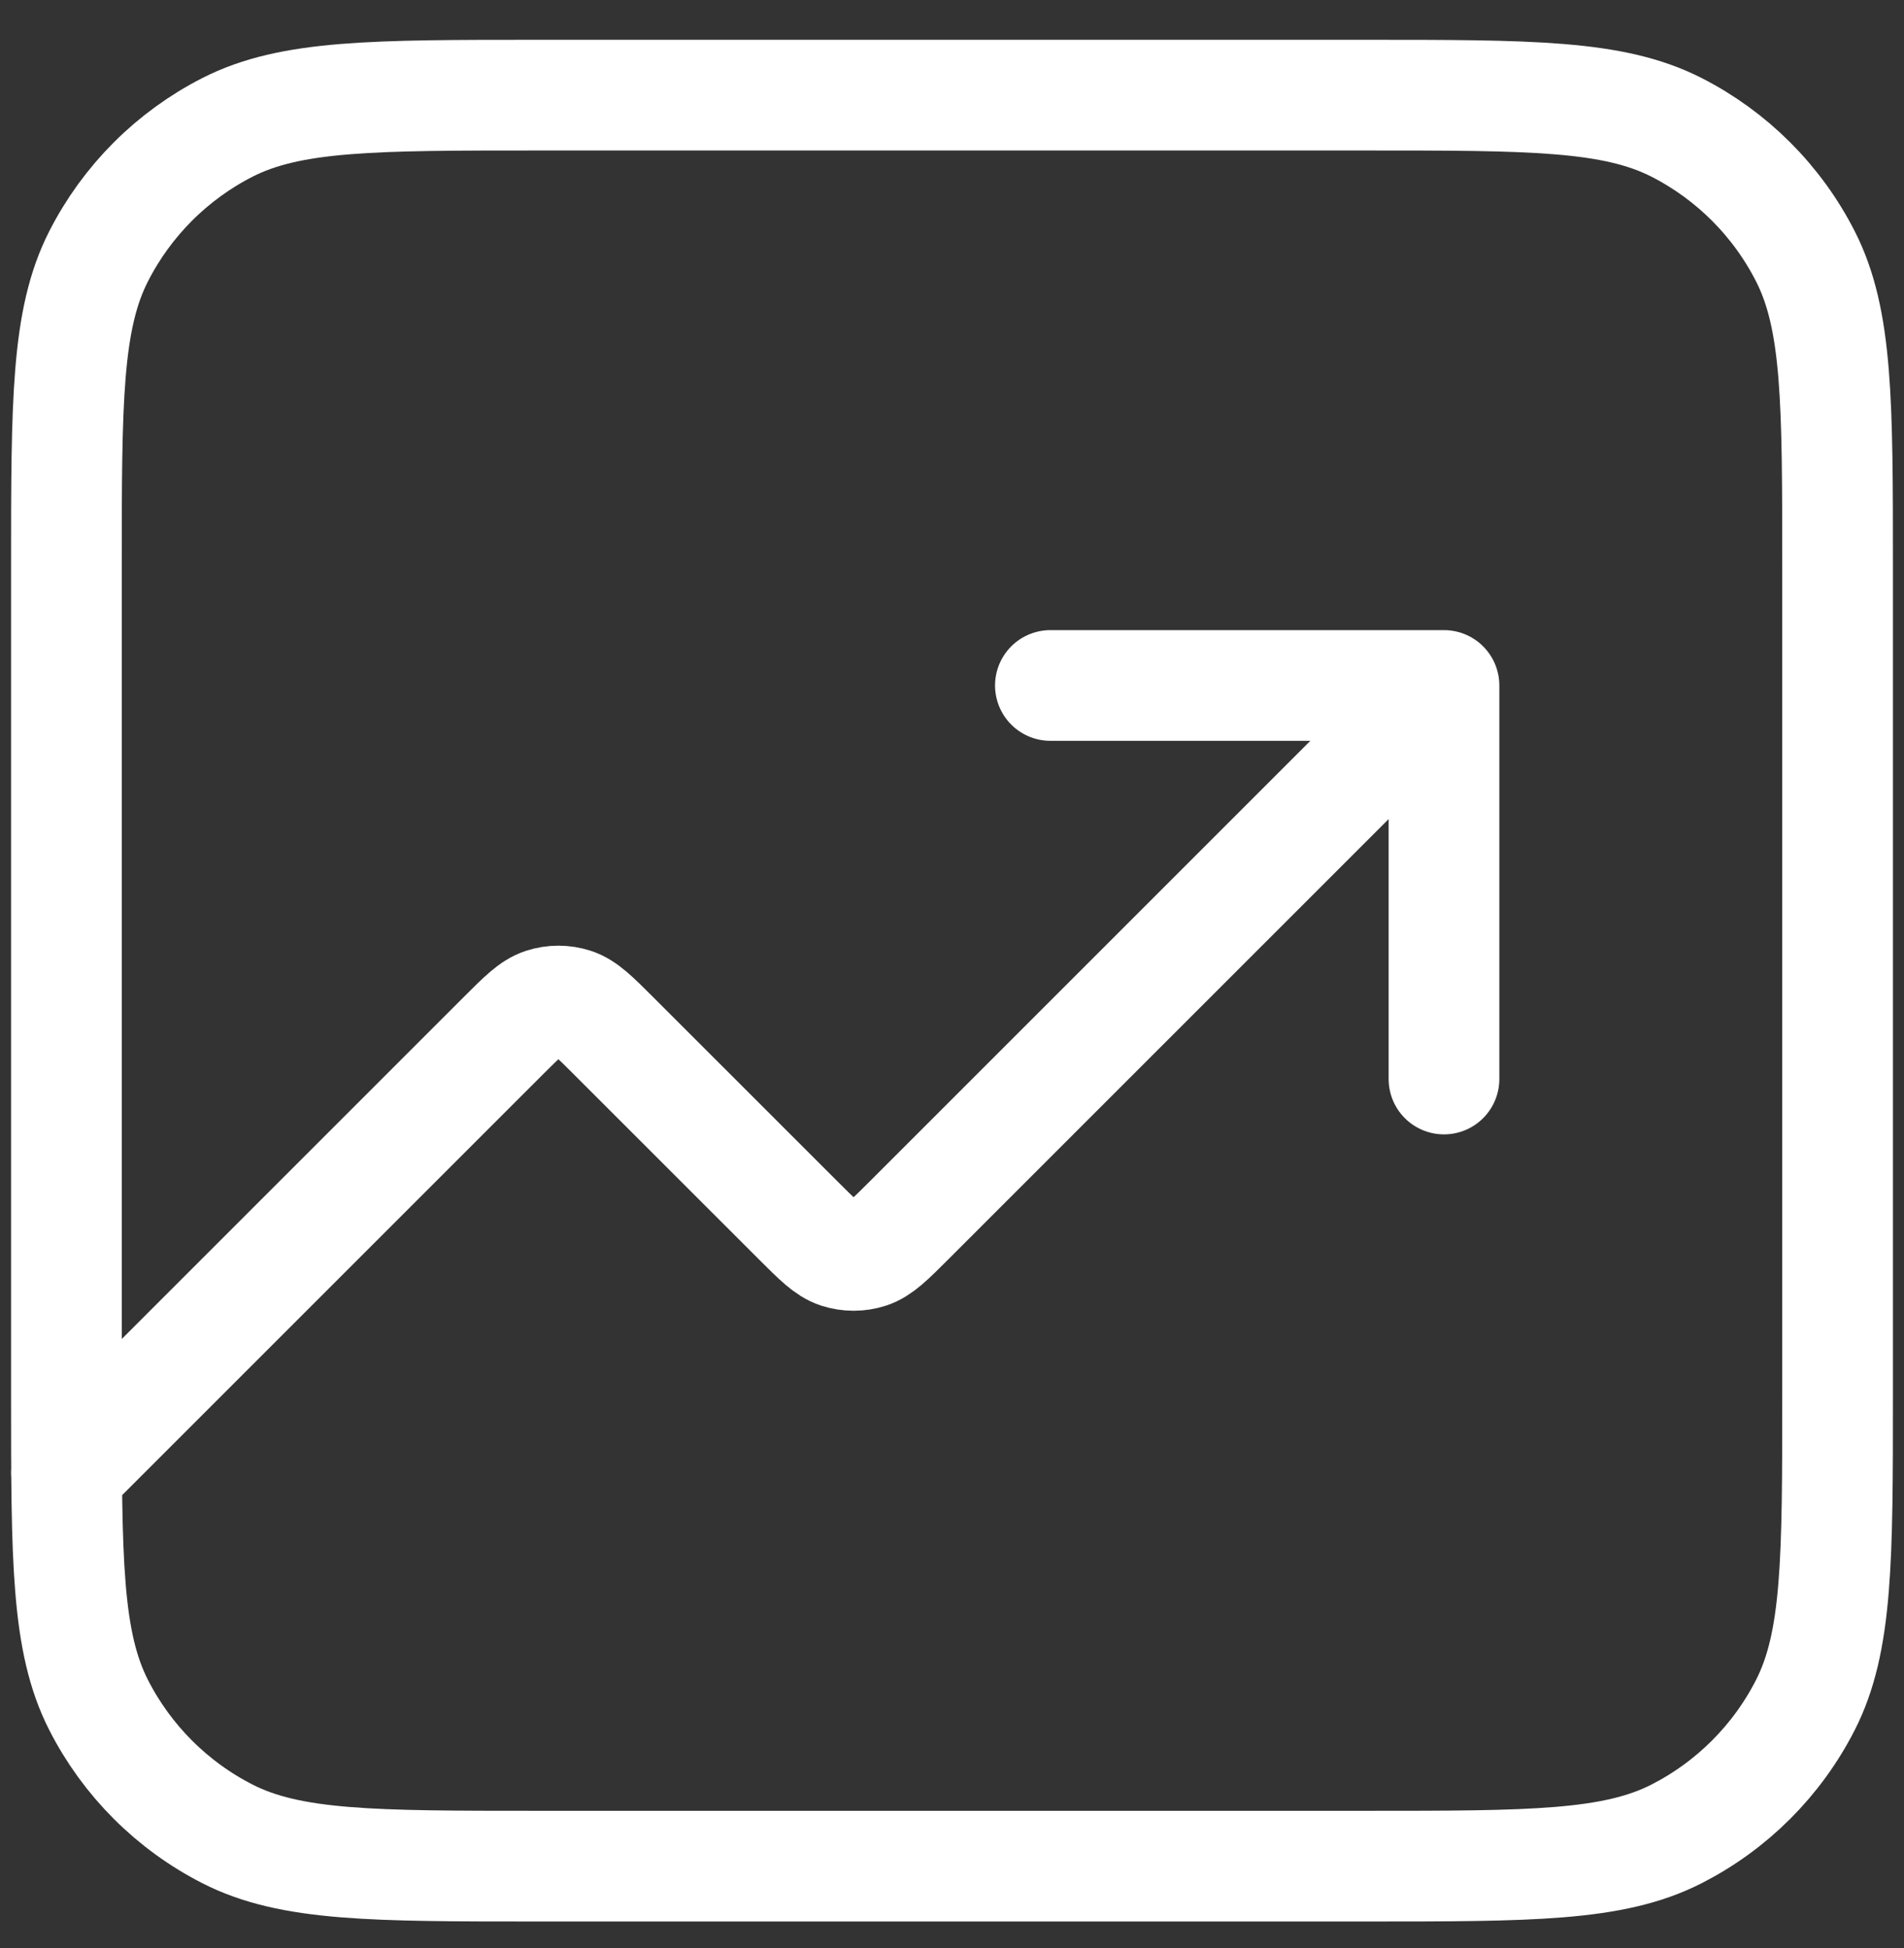 <svg xmlns="http://www.w3.org/2000/svg" width="43" height="44" viewBox="0 0 43 44" fill="none"><rect x="0" y="0" width="43" height="44" fill="#333333" stroke="none"/><path d="M32.611 15.482L20.535 27.558C20.095 27.998 19.875 28.218 19.621 28.301C19.398 28.373 19.158 28.373 18.934 28.301C18.681 28.218 18.461 27.998 18.021 27.558L13.868 23.406C13.428 22.966 13.208 22.746 12.954 22.663C12.731 22.591 12.491 22.591 12.268 22.663C12.014 22.746 11.794 22.966 11.354 23.406L1.5 33.26M32.611 15.482H23.722M32.611 15.482V24.371M12.167 42.149H30.833C34.567 42.149 36.434 42.149 37.86 41.422C39.114 40.783 40.134 39.763 40.773 38.509C41.5 37.083 41.5 35.216 41.5 31.482V12.815C41.5 9.082 41.5 7.215 40.773 5.789C40.134 4.534 39.114 3.514 37.86 2.875C36.434 2.149 34.567 2.149 30.833 2.149H12.167C8.433 2.149 6.566 2.149 5.14 2.875C3.886 3.514 2.866 4.534 2.227 5.789C1.5 7.215 1.5 9.082 1.5 12.815V31.482C1.5 35.216 1.5 37.083 2.227 38.509C2.866 39.763 3.886 40.783 5.14 41.422C6.566 42.149 8.433 42.149 12.167 42.149Z" stroke="white" stroke-width="2.5" stroke-linecap="round" stroke-linejoin="round"></path></svg>